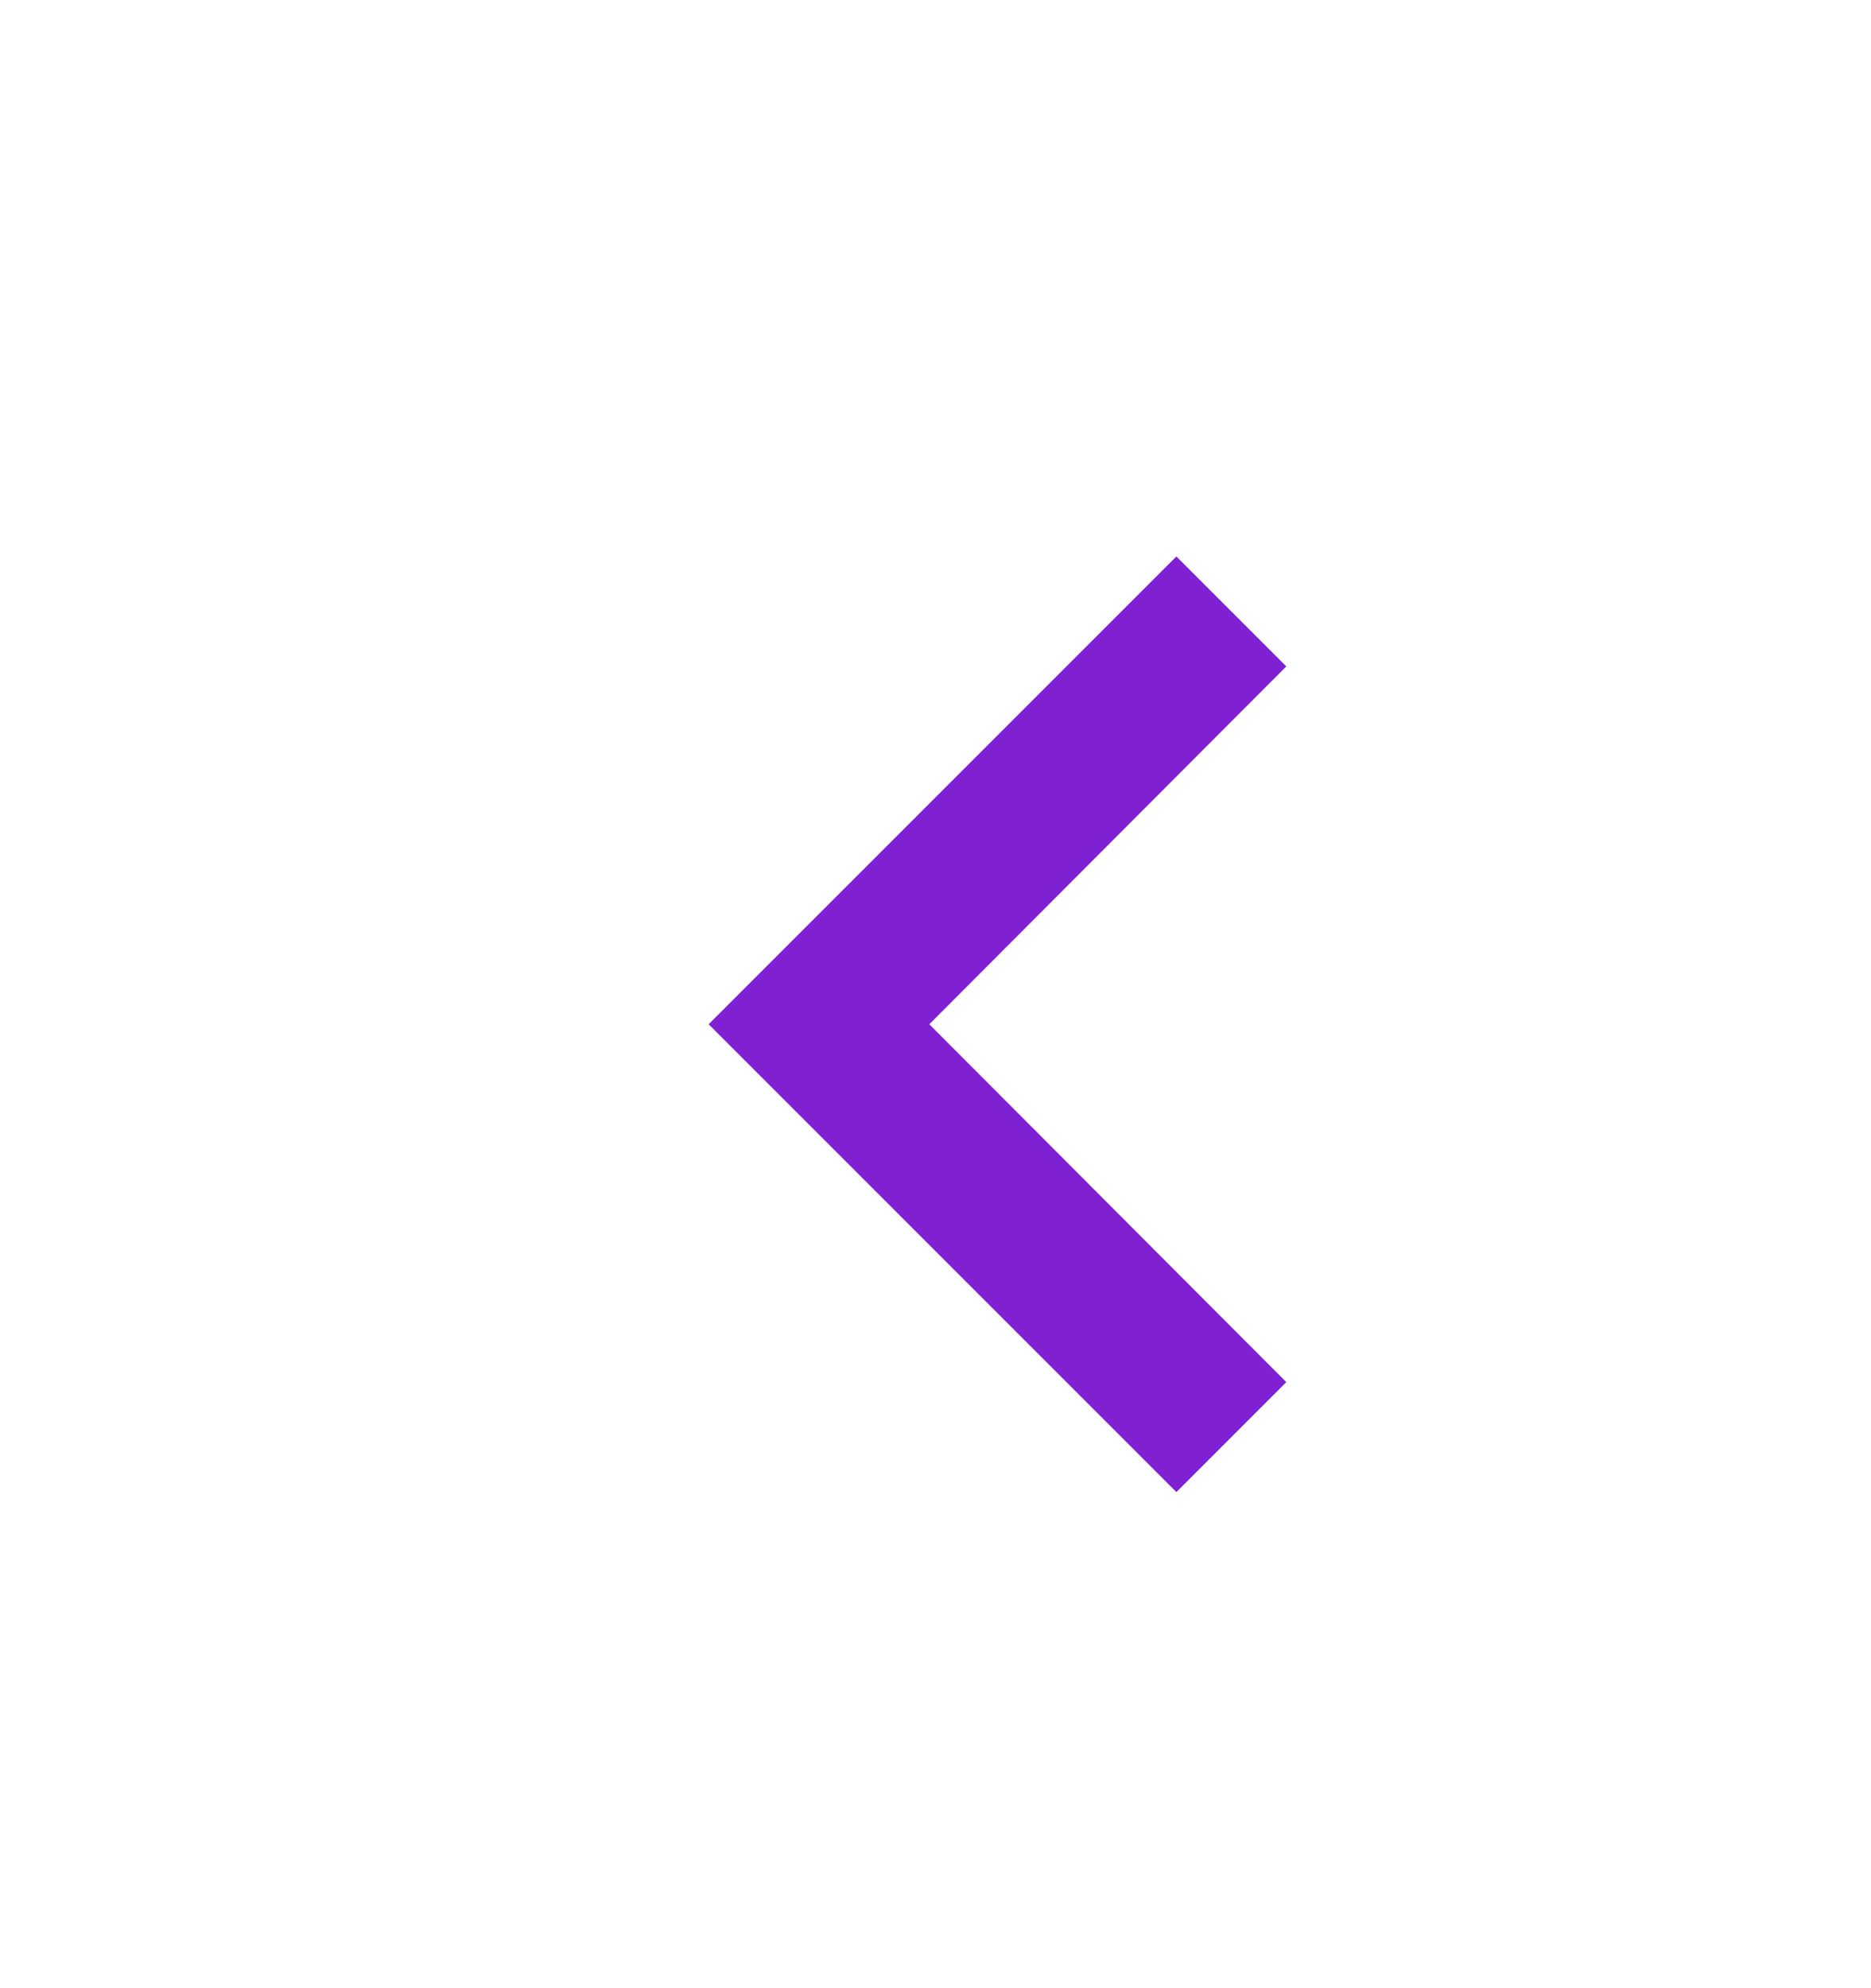 <svg width="16" height="17" viewBox="0 0 16 17" fill="none" xmlns="http://www.w3.org/2000/svg">
<path d="M10.06 12.758L11 11.818L7.947 8.758L11 5.698L10.06 4.758L6.06 8.758L10.06 12.758Z" fill="#7f20d2"/>
</svg>
